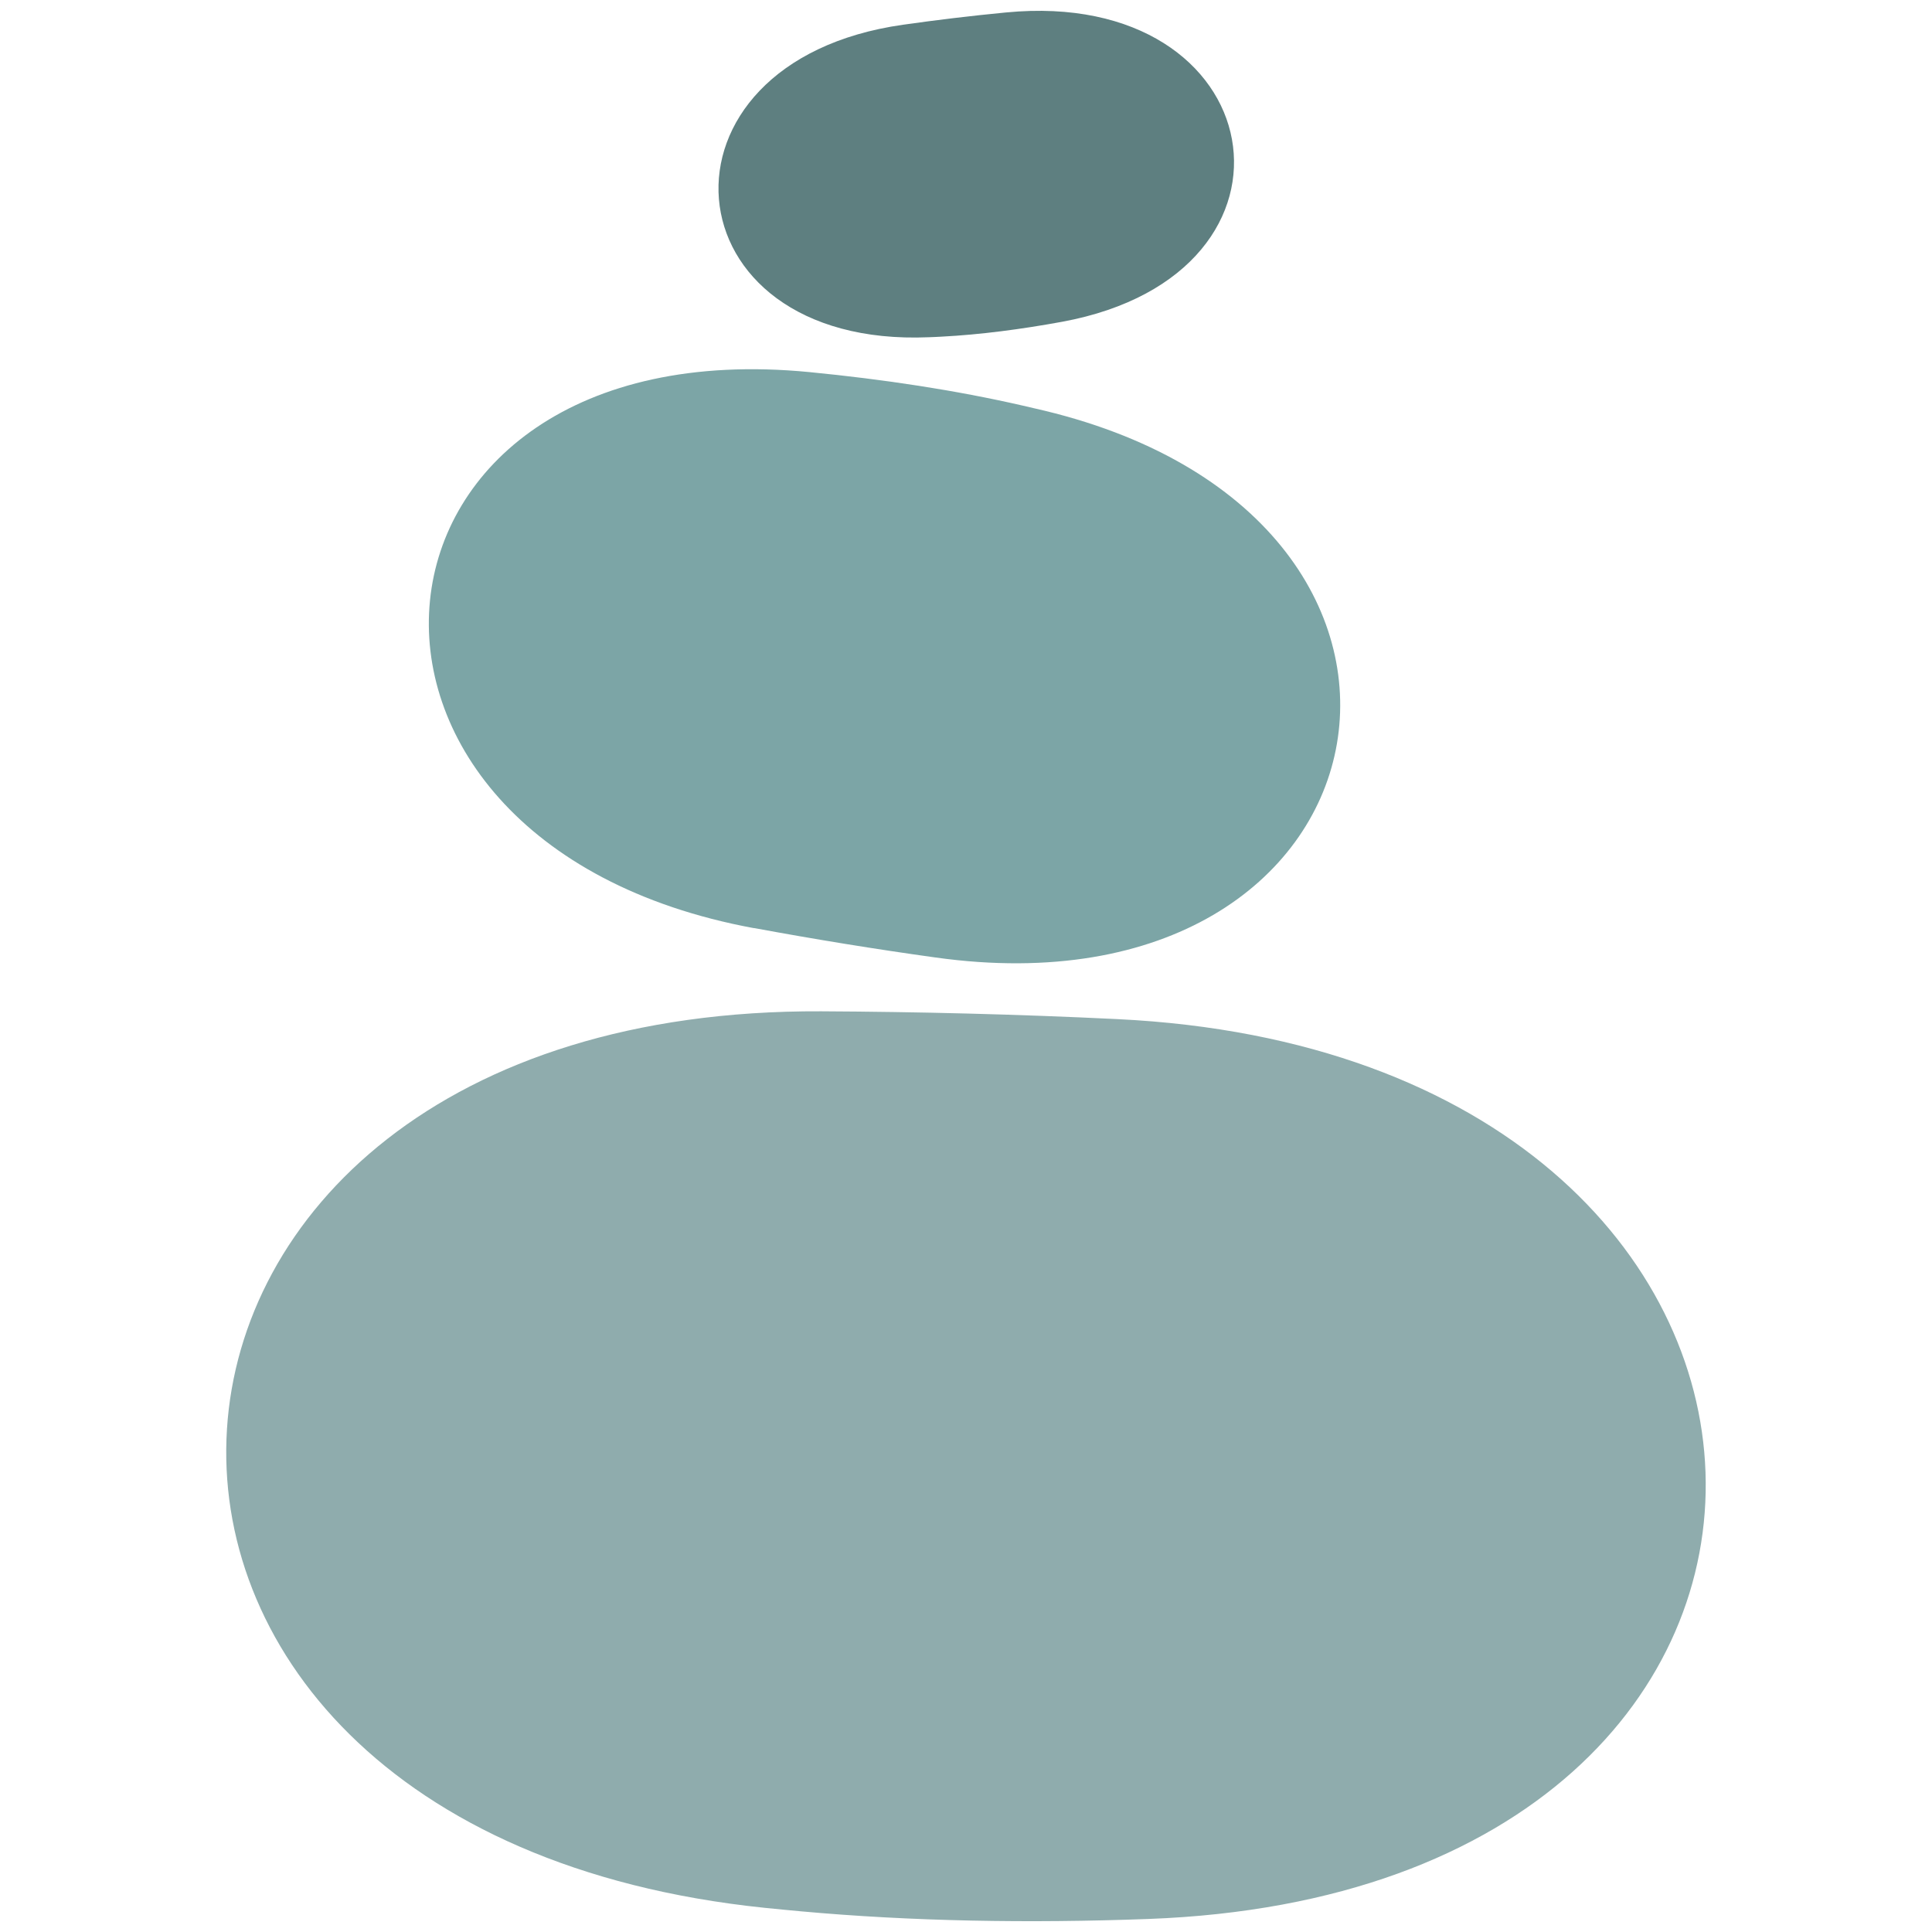 <?xml version="1.0" encoding="UTF-8"?>
<svg id="Logo" xmlns="http://www.w3.org/2000/svg" viewBox="0 0 200 200">
  <defs>
    <style>
      .cls-1 {
        fill: #8facad;
      }

      .cls-2 {
        fill: #5e7f80;
      }

      .cls-3 {
        fill: #7ca5a6;
      }
    </style>
  </defs>
  <path class="cls-2" d="M104.14,1.29c27.52-2.67,32.92,27.02,5.81,32.02-4.27.78-8.46,1.33-12.48,1.54-.43.02-.87.05-1.31.06-27.32,1.16-29.76-28.52-2.67-32.35,3.45-.49,7-.92,10.64-1.27"/>
  <path class="cls-3" d="M78.04,96.08c-48.33-8.93-43-62.31,5.76-57.56,7.68.75,15.1,1.87,22.08,3.47.76.17,1.51.35,2.27.53,47.25,11.42,36.86,63.33-11.3,56.6-6.13-.85-12.41-1.87-18.8-3.05"/>
  <path class="cls-1" d="M115.7,105.5c79.11,3.84,82.1,90.22,3.2,93.15-12.41.46-24.51.25-35.99-.79-1.25-.11-2.5-.24-3.73-.36C1.25,189.45,6.67,104.32,85.02,104.69c9.98.05,20.22.3,30.69.81"/>
</svg>